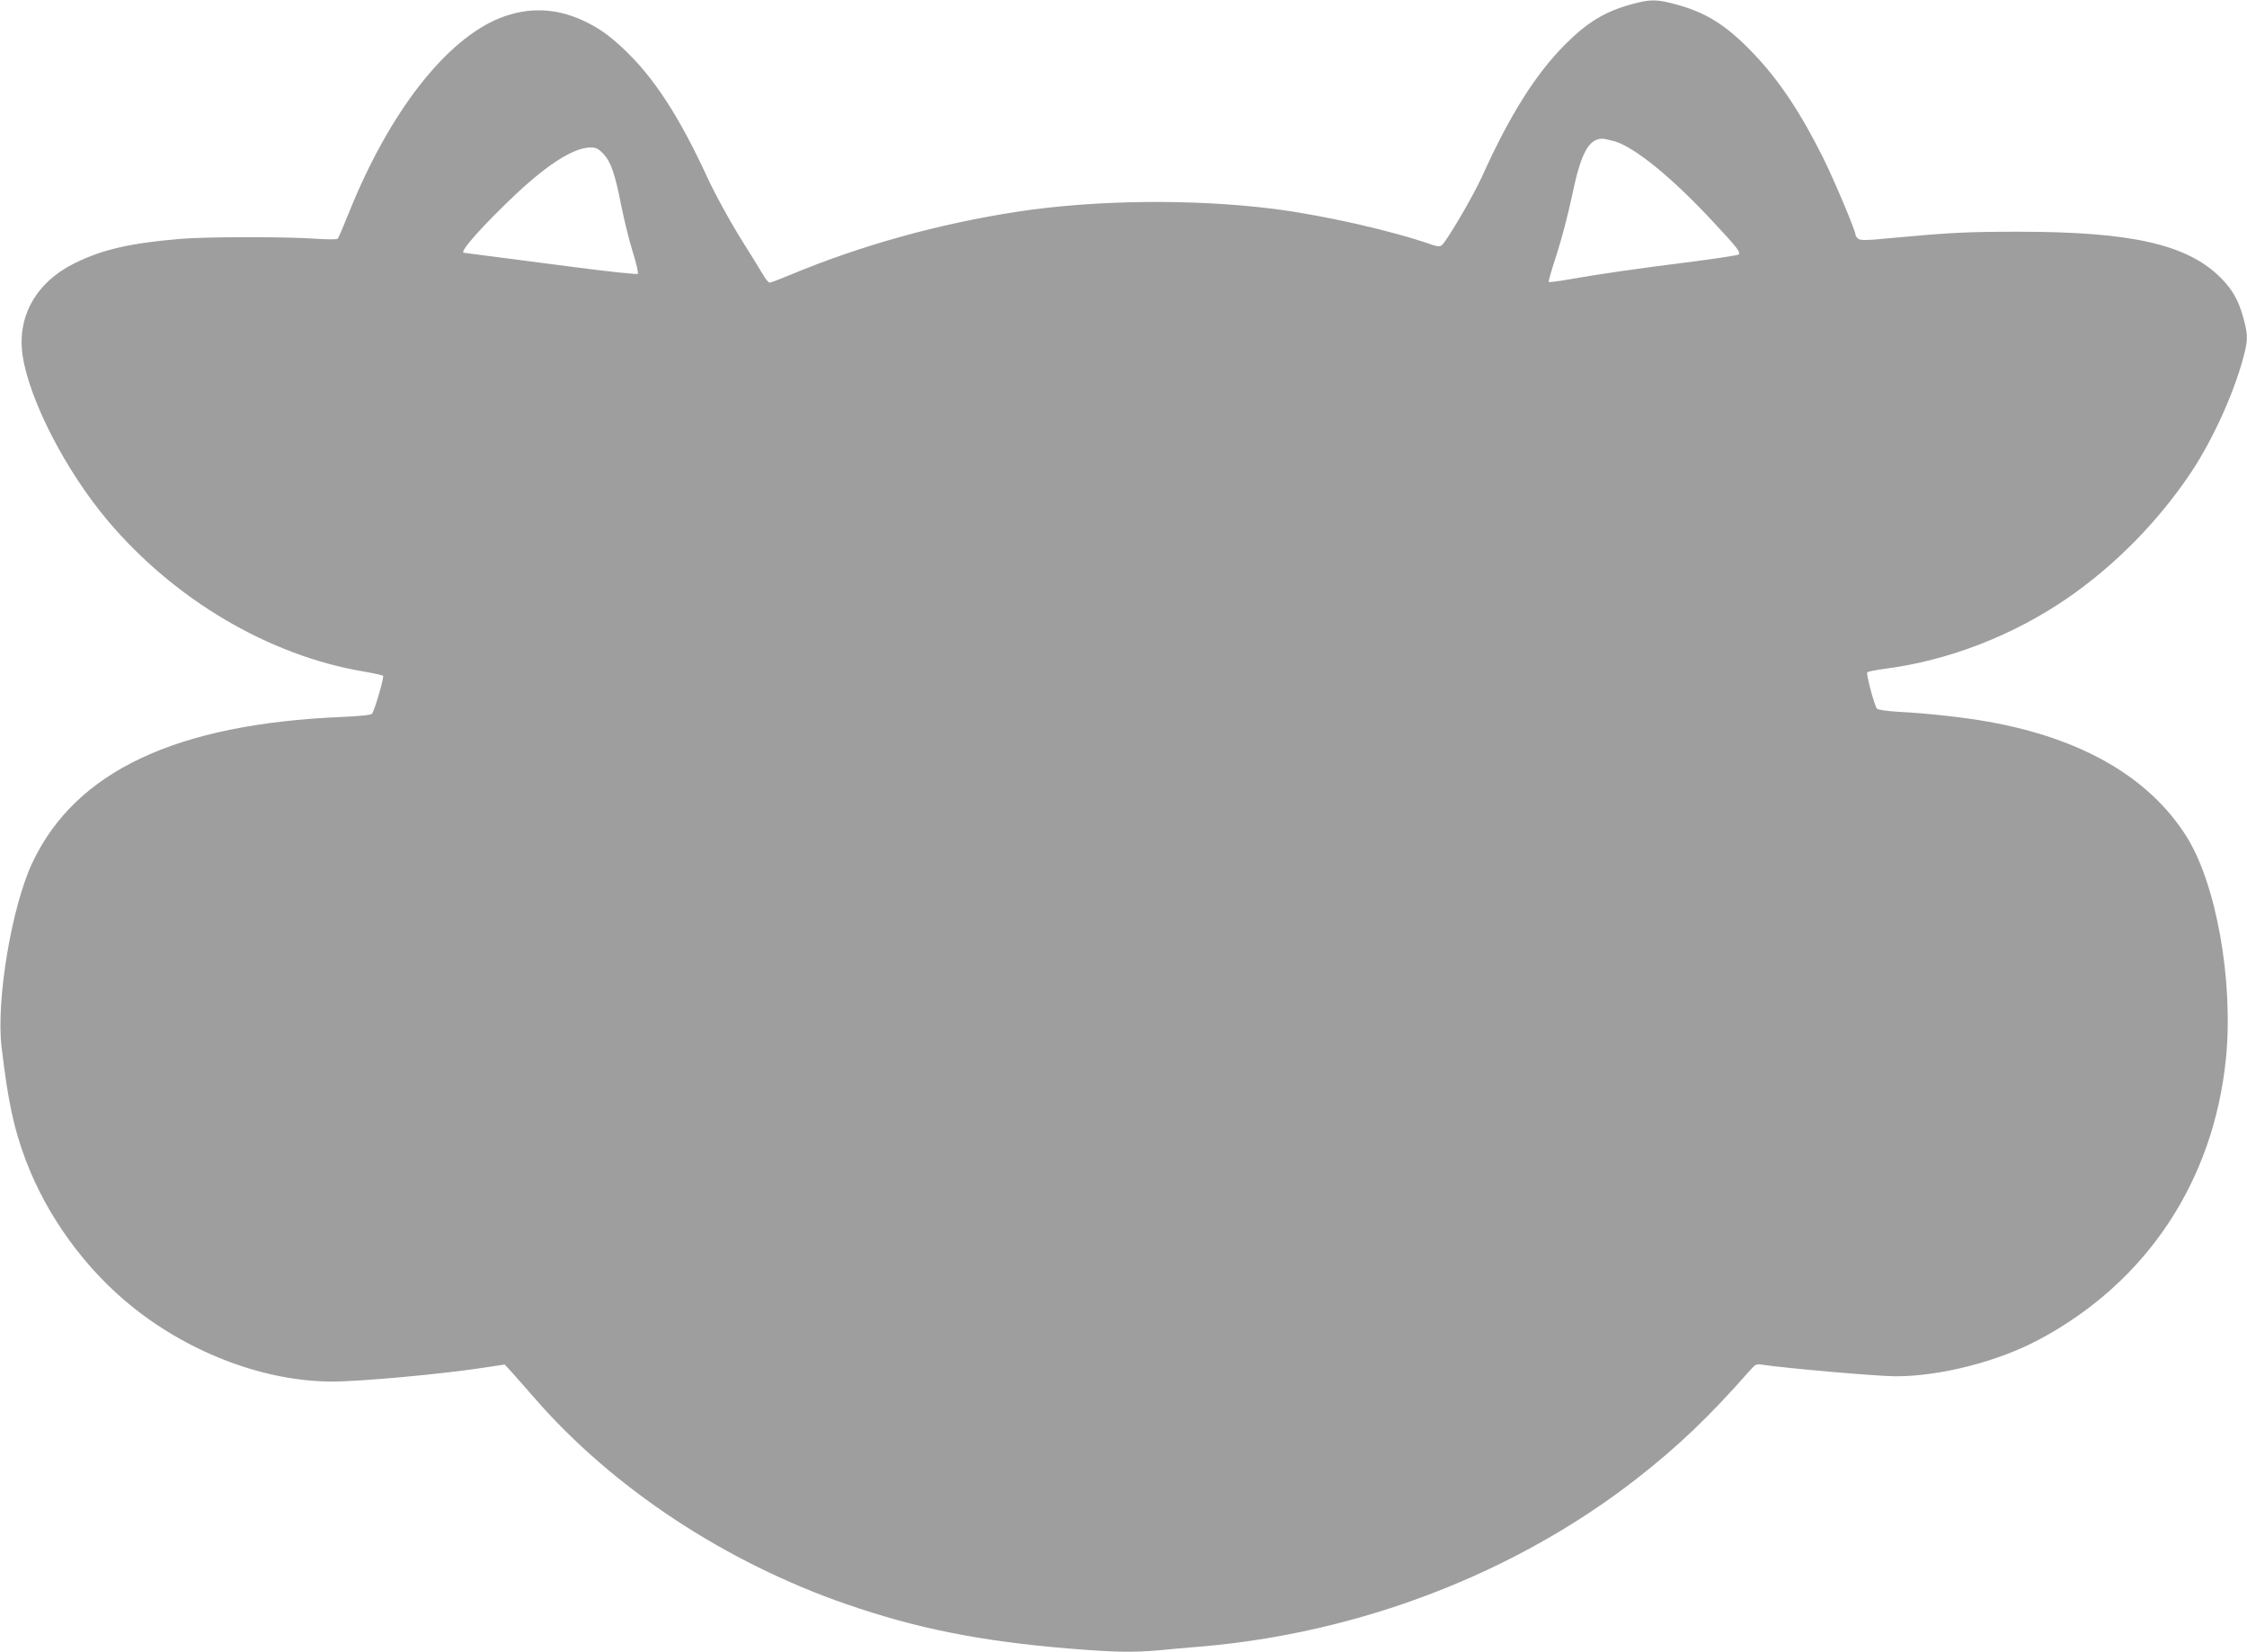 <?xml version="1.0" standalone="no"?>
<!DOCTYPE svg PUBLIC "-//W3C//DTD SVG 20010904//EN"
 "http://www.w3.org/TR/2001/REC-SVG-20010904/DTD/svg10.dtd">
<svg version="1.0" xmlns="http://www.w3.org/2000/svg"
 width="1280pt" height="941pt" viewBox="0 0 1280 941"
 preserveAspectRatio="xMidYMid meet">
<g transform="translate(0,941) scale(0.1,-0.1)"
fill="#9e9e9e" stroke="none">
<path d="M9295 9386 c-153 -42 -252 -102 -380 -230 -168 -169 -314 -401 -470
-746 -50 -112 -203 -373 -232 -397 -11 -9 -24 -8 -56 3 -225 79 -613 167 -900
204 -461 58 -1015 52 -1462 -16 -445 -68 -891 -192 -1289 -358 -60 -25 -115
-46 -122 -46 -6 0 -24 21 -39 48 -15 26 -75 123 -133 215 -59 96 -138 240
-182 335 -161 349 -303 567 -472 728 -91 86 -148 126 -241 169 -154 70 -310
75 -467 13 -309 -122 -632 -537 -861 -1106 -32 -80 -61 -148 -66 -152 -4 -5
-60 -4 -123 0 -162 12 -632 12 -775 -1 -282 -24 -436 -59 -593 -135 -224 -108
-337 -305 -303 -530 38 -253 245 -655 484 -939 380 -451 919 -769 1457 -860
58 -10 108 -21 112 -24 8 -6 -48 -198 -63 -217 -5 -7 -74 -14 -171 -18 -945
-40 -1517 -309 -1763 -829 -118 -249 -208 -785 -176 -1051 37 -313 69 -461
137 -643 120 -320 343 -627 614 -842 331 -264 755 -421 1133 -421 160 0 620
42 862 79 l120 18 25 -27 c14 -14 79 -89 145 -164 446 -513 1087 -936 1779
-1175 400 -138 757 -209 1254 -251 272 -22 370 -24 523 -11 57 6 163 15 234
21 908 76 1793 416 2485 954 236 184 414 353 649 620 30 34 37 38 70 32 121
-19 658 -66 758 -66 258 0 585 84 822 211 610 327 990 900 1061 1598 44 442
-55 999 -226 1268 -213 336 -595 557 -1129 652 -132 24 -347 48 -507 56 -70 4
-121 12 -126 18 -16 22 -63 200 -55 207 4 5 49 13 98 20 367 47 738 192 1050
408 270 188 512 435 697 712 132 199 259 485 307 693 16 67 14 102 -10 187
-27 100 -63 162 -130 229 -190 189 -507 261 -1150 261 -295 0 -391 -5 -726
-36 -139 -14 -176 -14 -188 -4 -8 7 -15 17 -15 22 0 24 -120 308 -184 438
-131 262 -251 442 -399 597 -152 159 -268 232 -440 278 -110 30 -146 30 -252
1z m-97 -781 c117 -35 332 -211 565 -463 134 -144 154 -169 141 -182 -5 -4
-121 -22 -259 -40 -307 -38 -554 -74 -704 -101 -62 -11 -116 -18 -119 -15 -2
3 18 74 46 158 27 84 66 232 86 328 50 243 94 328 172 330 11 0 44 -7 72 -15z
m-5762 -70 c44 -47 66 -110 103 -296 17 -86 47 -207 67 -269 19 -62 32 -116
27 -120 -4 -4 -159 12 -343 36 -416 54 -644 84 -647 84 -32 0 108 157 299 337
184 172 328 262 422 263 31 0 45 -7 72 -35z"/>
</g>
</svg>
